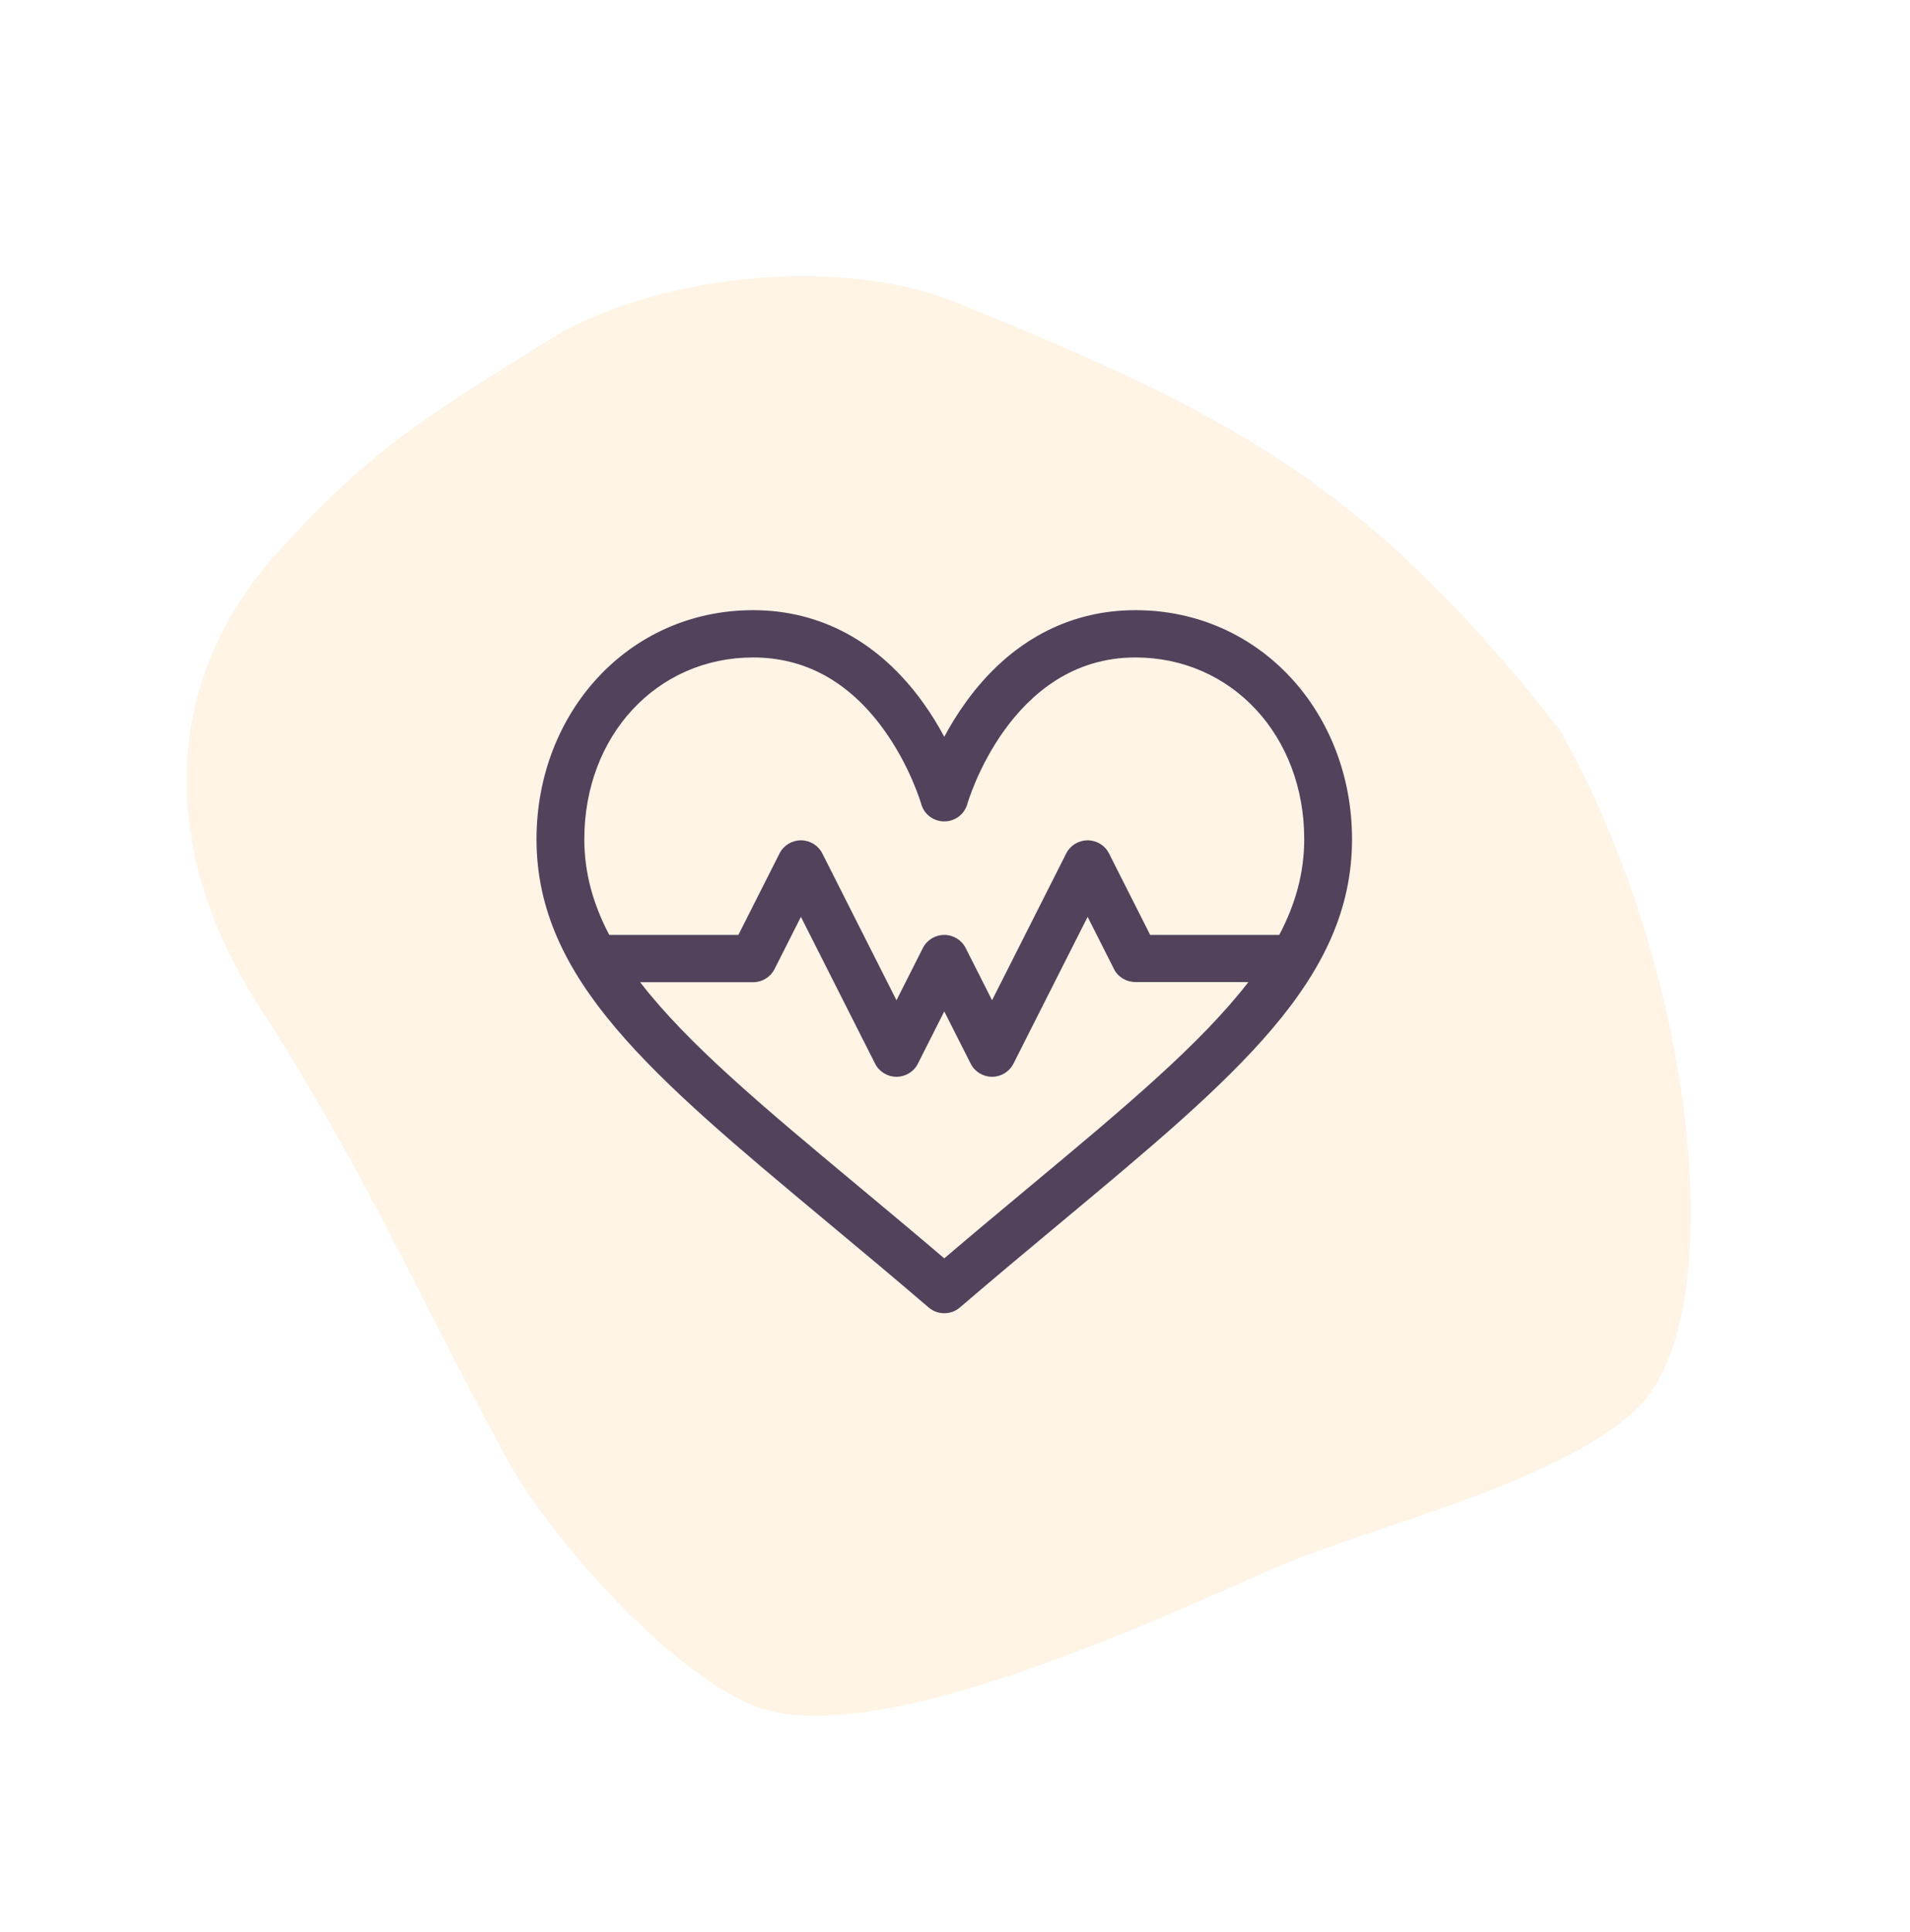 <svg width="89" height="90" viewBox="0 0 89 90" fill="none" xmlns="http://www.w3.org/2000/svg">
<path fill-rule="evenodd" clip-rule="evenodd" d="M72.68 33.989C63.61 22.413 57.098 19.194 44.595 14.104C38.926 11.796 30.27 12.888 25.525 15.868C19.877 19.415 17.528 20.709 13.003 25.655C7.488 31.683 7.395 39.584 12.007 46.763C17.027 54.578 19.139 59.681 23.523 67.794C25.544 71.536 31.059 77.794 35.103 79.449C40.678 81.732 54.357 75.223 59.336 73.071C64.121 71.003 72.142 69.258 76.093 65.799C80.841 61.641 79.072 45.272 72.68 33.989Z" fill="#FF9200" fill-opacity="0.1"/>
<path d="M52.906 28.423C49.764 28.423 47.033 29.903 45.01 32.702C44.609 33.255 44.275 33.808 44 34.321C43.725 33.808 43.391 33.255 42.991 32.702C40.967 29.903 38.236 28.423 35.094 28.423C29.275 28.423 25 33.215 25 39.09C25 45.638 30.378 50.119 38.517 56.903C40.034 58.166 41.601 59.473 43.271 60.904C43.48 61.084 43.74 61.173 44 61.173C44.26 61.173 44.52 61.084 44.729 60.904C46.399 59.473 47.966 58.166 49.483 56.903C57.623 50.119 63 45.638 63 39.09C63 33.217 58.727 28.423 52.906 28.423ZM48.048 55.218C46.748 56.301 45.41 57.416 44 58.617C42.59 57.416 41.252 56.301 39.952 55.218C35.577 51.572 32.05 48.632 29.828 45.753H35.094C35.516 45.753 35.901 45.517 36.09 45.144L37.32 42.709L40.778 49.55C40.966 49.923 41.352 50.159 41.773 50.159C42.195 50.159 42.581 49.923 42.769 49.55L44 47.114L45.231 49.55C45.419 49.923 45.805 50.159 46.227 50.159C46.648 50.159 47.034 49.923 47.222 49.55L50.68 42.709L51.91 45.144C52.099 45.517 52.484 45.745 52.906 45.745H58.172C55.95 48.625 52.423 51.572 48.048 55.218ZM53.594 43.55L51.675 39.753C51.487 39.38 51.101 39.144 50.68 39.144C50.258 39.144 49.873 39.38 49.684 39.753L46.227 46.594L44.996 44.159C44.807 43.786 44.422 43.55 44 43.55C43.578 43.55 43.193 43.786 43.004 44.159L41.773 46.594L38.316 39.753C38.127 39.38 37.742 39.144 37.32 39.144C36.899 39.144 36.513 39.38 36.325 39.753L34.406 43.55H28.39C27.633 42.115 27.227 40.655 27.227 39.09C27.227 34.265 30.609 30.626 35.094 30.626C37.502 30.626 39.537 31.739 41.143 33.934C42.407 35.661 42.922 37.436 42.928 37.458C43.062 37.934 43.5 38.263 44 38.263C44.5 38.263 44.939 37.933 45.073 37.456C45.092 37.387 47.052 30.626 52.906 30.626C57.391 30.626 60.773 34.265 60.773 39.09C60.773 40.655 60.367 42.115 59.61 43.55H53.594Z" fill="#53425B"/>
</svg>
